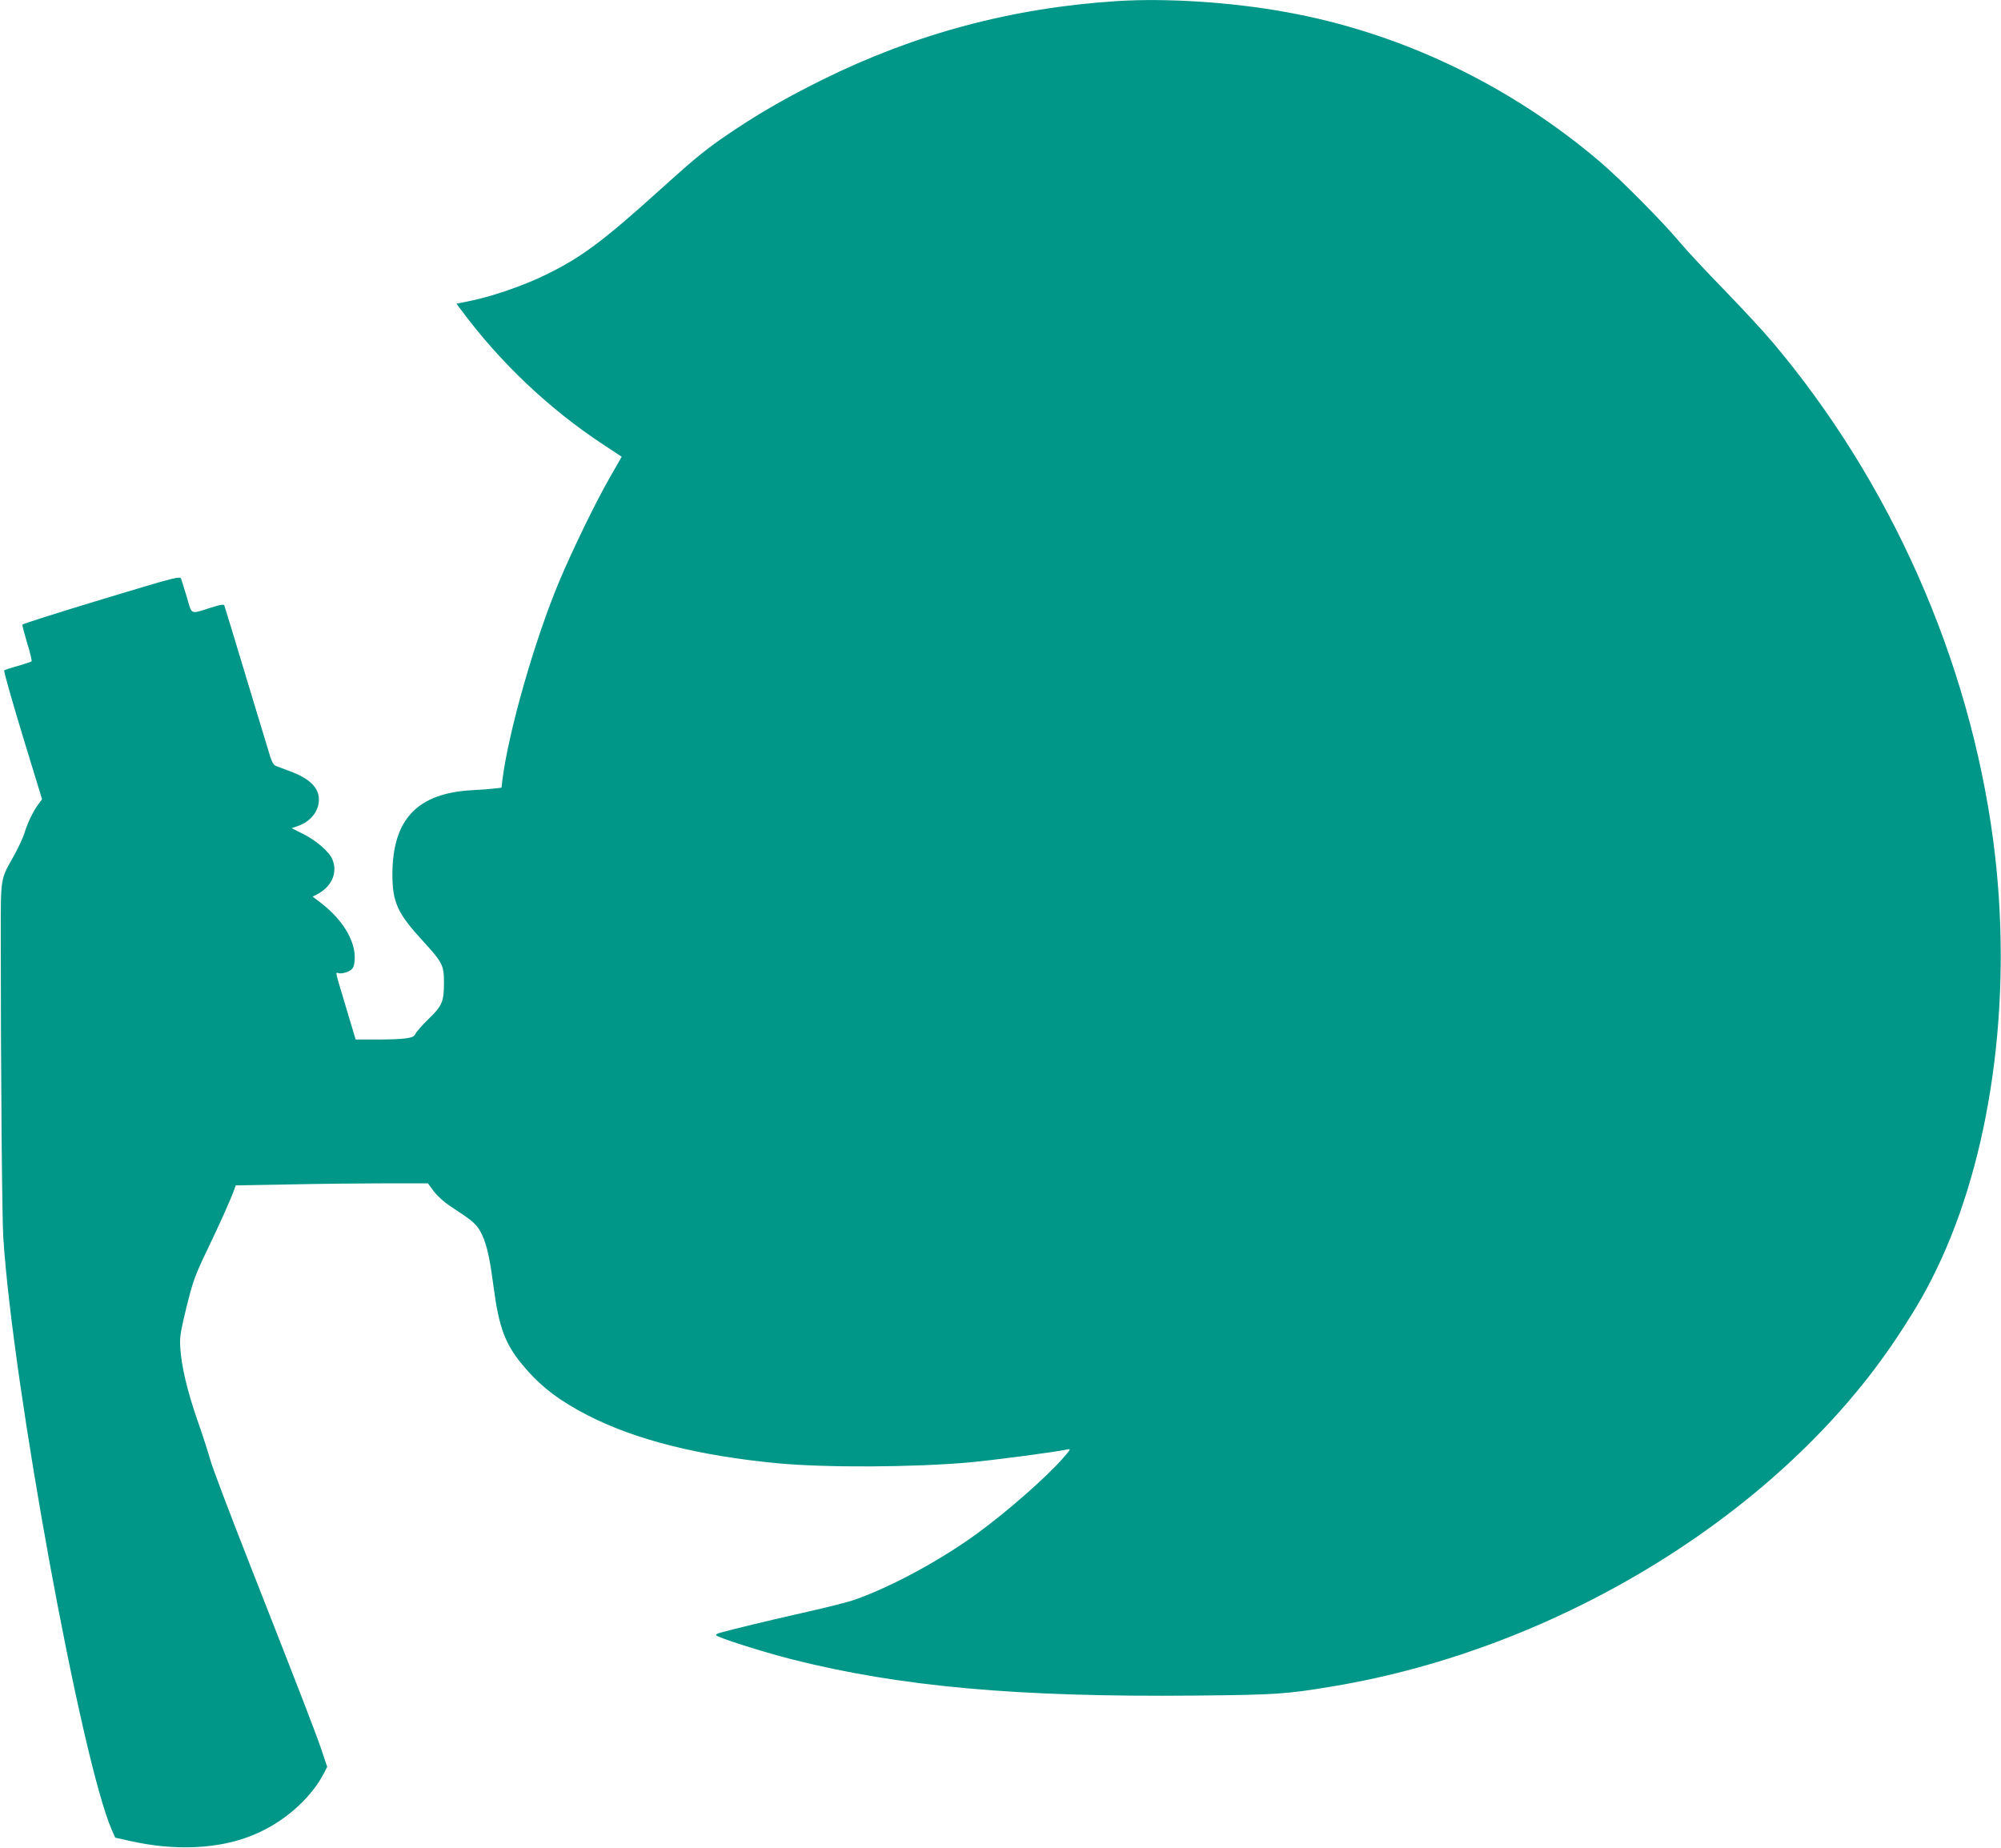 <?xml version="1.0" standalone="no"?>
<!DOCTYPE svg PUBLIC "-//W3C//DTD SVG 20010904//EN"
 "http://www.w3.org/TR/2001/REC-SVG-20010904/DTD/svg10.dtd">
<svg version="1.0" xmlns="http://www.w3.org/2000/svg"
 width="1280pt" height="1182pt" viewBox="0 0 1280 1182"
 preserveAspectRatio="xMidYMid meet">
<g transform="translate(0,1182) scale(0.1,-0.1)"
fill="#009688" stroke="none">
<path d="M7145 11813 c-670 -43 -1288 -208 -1884 -503 -222 -110 -393 -208
-561 -320 -177 -118 -234 -164 -480 -386 -365 -329 -498 -428 -725 -540 -142
-70 -351 -142 -488 -169 l-87 -18 27 -36 c250 -338 563 -635 909 -863 l121
-80 -70 -122 c-93 -160 -249 -482 -332 -681 -157 -376 -321 -952 -361 -1262
l-6 -52 -42 -5 c-22 -3 -88 -8 -145 -11 -353 -19 -511 -187 -511 -542 1 -177
33 -247 200 -428 119 -130 130 -152 130 -257 0 -126 -10 -151 -100 -238 -42
-41 -80 -85 -84 -96 -8 -26 -68 -34 -255 -34 l-126 0 -58 194 c-77 257 -73
236 -50 230 11 -3 36 1 56 9 29 13 37 22 43 52 22 121 -61 273 -216 391 l-50
38 27 14 c95 49 135 139 99 225 -20 48 -104 121 -187 162 l-73 37 37 13 c83
28 137 95 137 170 0 76 -59 134 -184 181 -39 14 -80 30 -91 34 -14 5 -26 26
-37 61 -9 30 -43 144 -77 254 -170 563 -212 701 -216 712 -3 8 -26 5 -82 -13
-139 -44 -124 -50 -157 63 -16 54 -33 107 -37 119 -7 20 -23 16 -510 -131
-277 -84 -504 -156 -506 -161 -1 -5 13 -58 31 -119 19 -60 31 -113 28 -116 -4
-3 -43 -16 -87 -29 -44 -12 -83 -25 -88 -29 -4 -4 49 -191 117 -415 l125 -409
-23 -31 c-33 -44 -71 -122 -89 -184 -9 -29 -40 -96 -70 -150 -85 -150 -82
-133 -82 -512 0 -886 8 -1790 16 -1925 60 -945 500 -3348 694 -3791 l22 -50
99 -22 c283 -63 557 -51 771 34 197 77 374 229 463 396 l23 45 -40 119 c-46
132 -133 356 -460 1189 -121 308 -232 601 -246 650 -14 50 -52 169 -86 265
-64 186 -100 337 -108 460 -4 65 1 98 40 259 42 167 53 199 135 370 79 165
141 302 171 382 l9 26 348 6 c191 4 467 7 614 7 l267 0 39 -52 c22 -30 67 -70
104 -94 133 -87 162 -110 187 -152 41 -69 63 -156 89 -355 36 -276 76 -382
204 -529 107 -125 227 -214 405 -305 307 -156 708 -256 1210 -304 313 -29 870
-26 1230 6 159 15 539 65 620 82 28 6 26 3 -34 -65 -108 -121 -349 -332 -536
-469 -238 -174 -549 -342 -785 -426 -41 -15 -196 -54 -345 -87 -229 -52 -428
-100 -522 -126 -13 -4 -23 -10 -23 -14 0 -13 297 -107 485 -155 691 -175 1446
-243 2580 -232 519 5 580 9 875 58 1458 241 2876 1118 3615 2234 133 201 202
323 283 500 335 734 458 1726 332 2680 -154 1158 -656 2291 -1412 3187 -62 73
-203 225 -313 338 -110 113 -234 246 -275 295 -111 133 -378 403 -515 520
-579 493 -1279 827 -2010 958 -351 64 -765 90 -1080 70z"/>
</g>
</svg>
